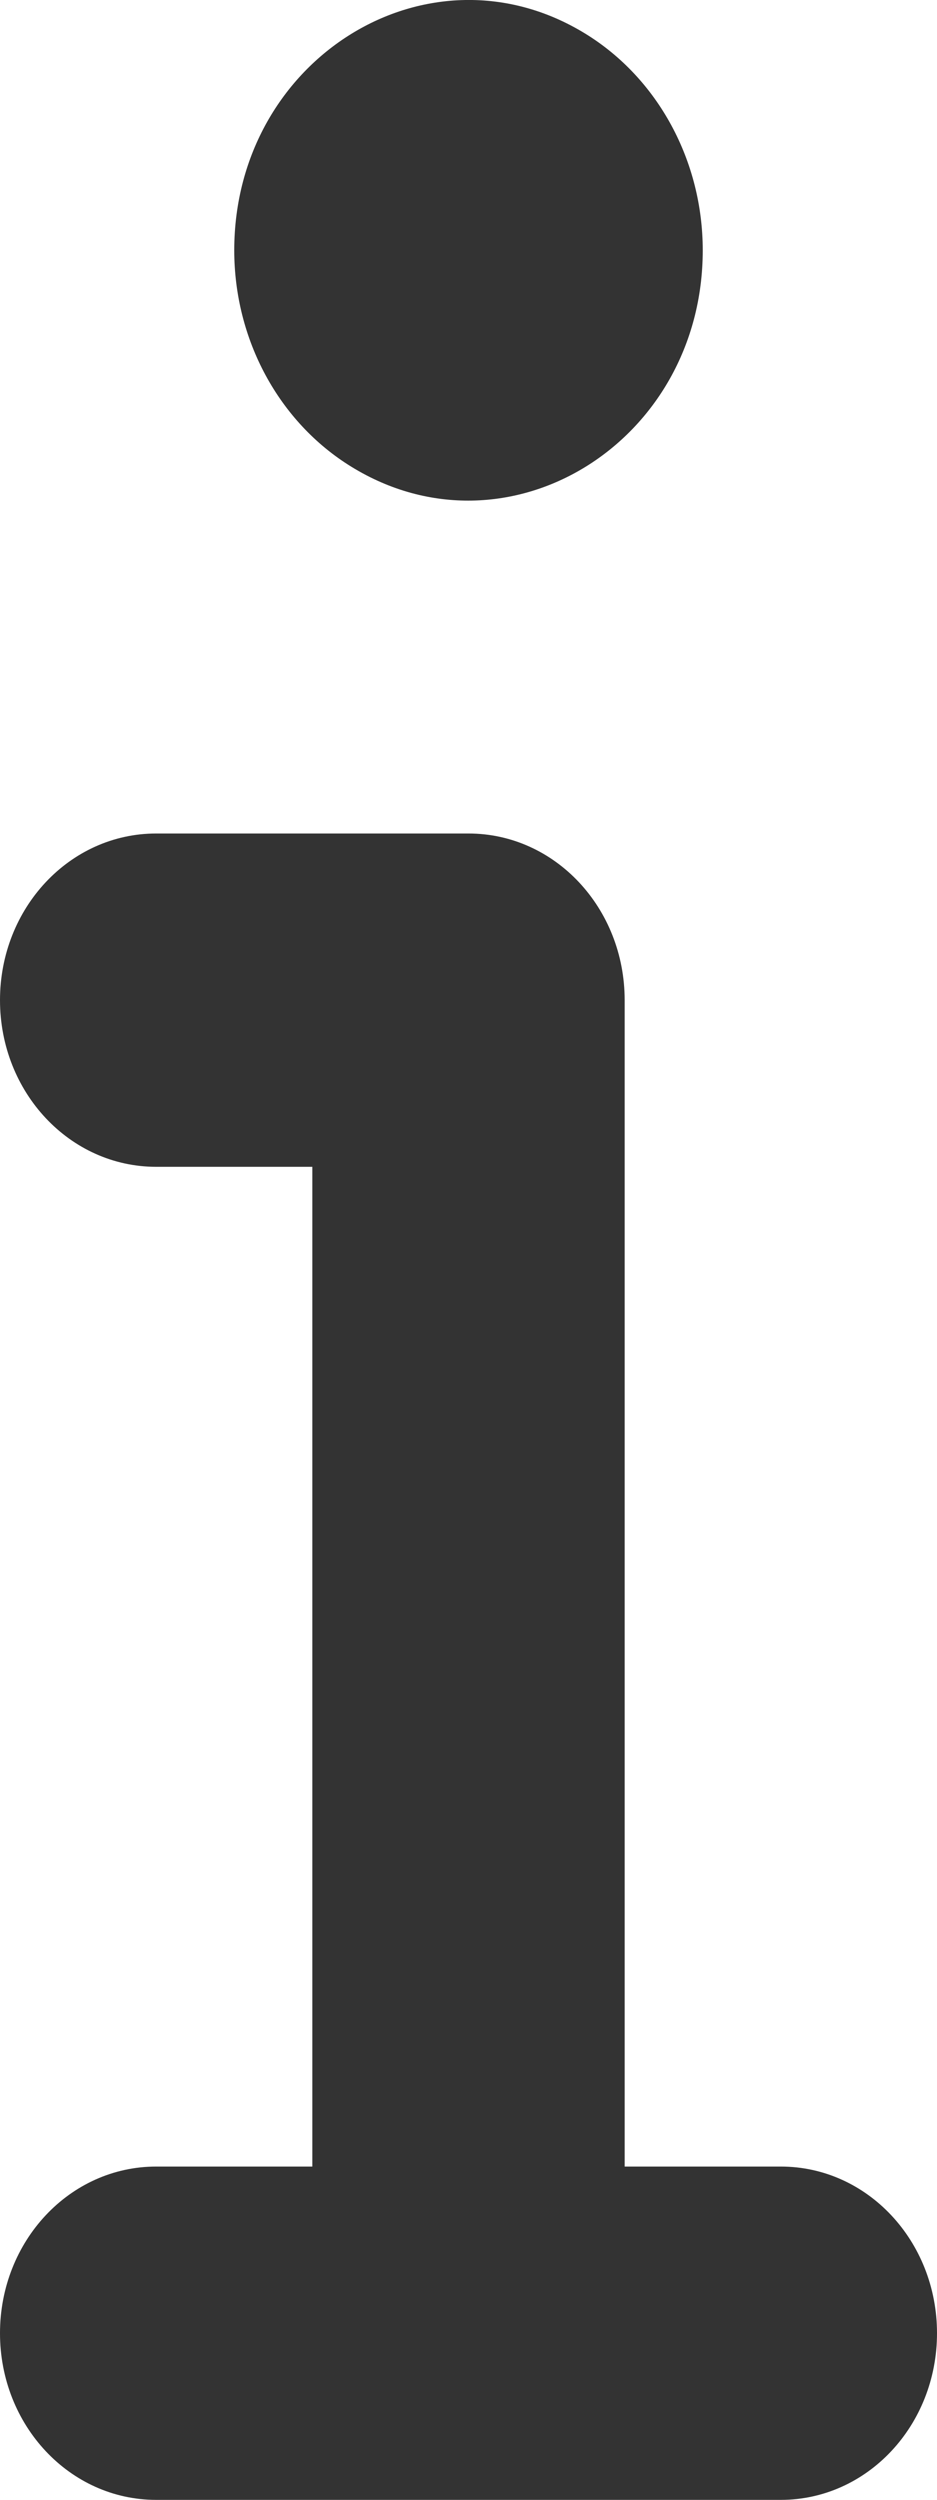 <svg width="9" height="24" viewBox="0 0 9 24" fill="none" xmlns="http://www.w3.org/2000/svg">
<path d="M2.25 2.403C2.25 0.556 4.125 -0.599 5.625 0.325C6.321 0.754 6.75 1.546 6.75 2.403C6.75 4.25 4.875 5.405 3.375 4.481C2.679 4.053 2.25 3.261 2.25 2.403ZM0 9.602C0 8.717 0.67 8.002 1.5 8.002H4.5C5.33 8.002 6 8.717 6 9.602V20.8H7.5C8.33 20.8 9 21.515 9 22.4C9 23.285 8.33 24 7.5 24H1.5C0.67 24 0 23.285 0 22.4C0 21.515 0.67 20.8 1.5 20.8H3V11.202H1.5C0.67 11.202 0 10.487 0 9.602Z" fill="#333333"/>
</svg>
